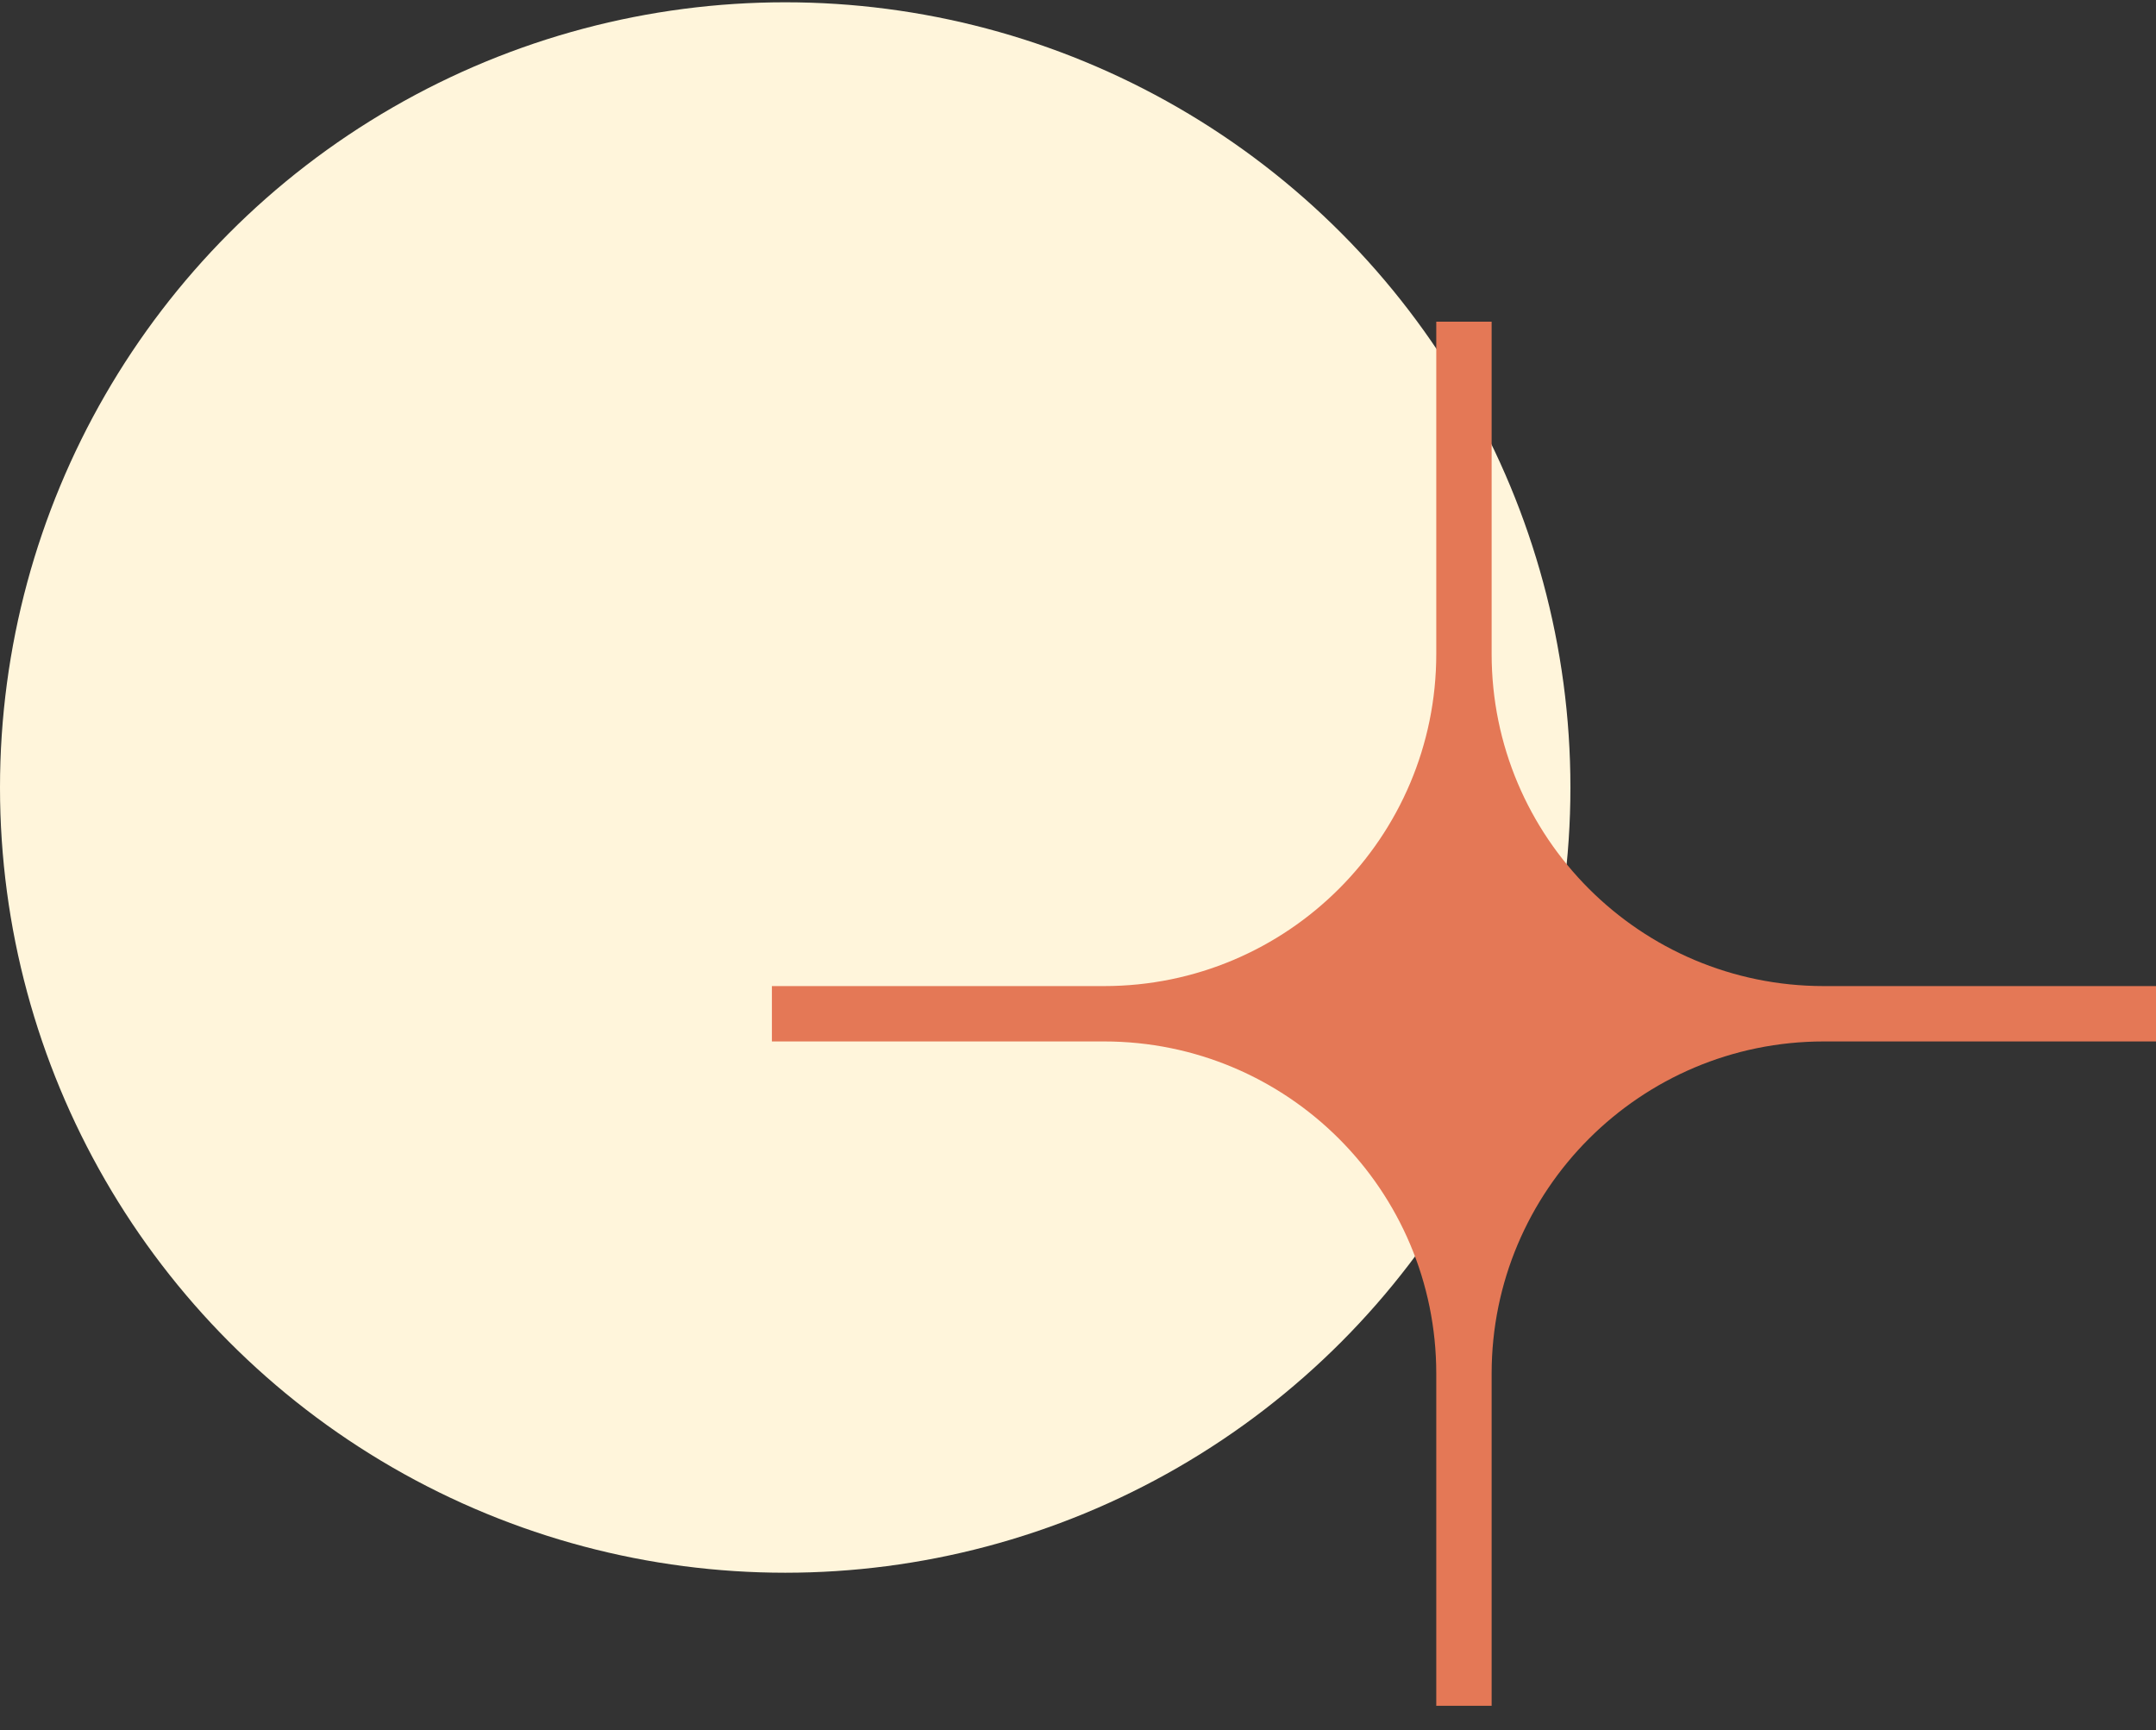 <?xml version="1.0" encoding="UTF-8"?> <svg xmlns="http://www.w3.org/2000/svg" width="81" height="65" viewBox="0 0 81 65" fill="none"><rect x="0" y="0" width="81" height="65" fill="#333333" stroke="none"/> <circle cx="29.5" cy="29.586" r="29.5" fill="#FFF5DB"></circle> <path d="M53.96 24.566C53.96 31.459 48.373 37.046 41.48 37.046H29V39.126H41.48C48.373 39.126 53.96 44.713 53.96 51.606V64.086H56.04V51.606C56.04 44.713 61.627 39.126 68.52 39.126H81V37.046H68.52C61.627 37.046 56.04 31.459 56.04 24.566V12.086H53.96V24.566Z" fill="#E47856"></path> </svg> 